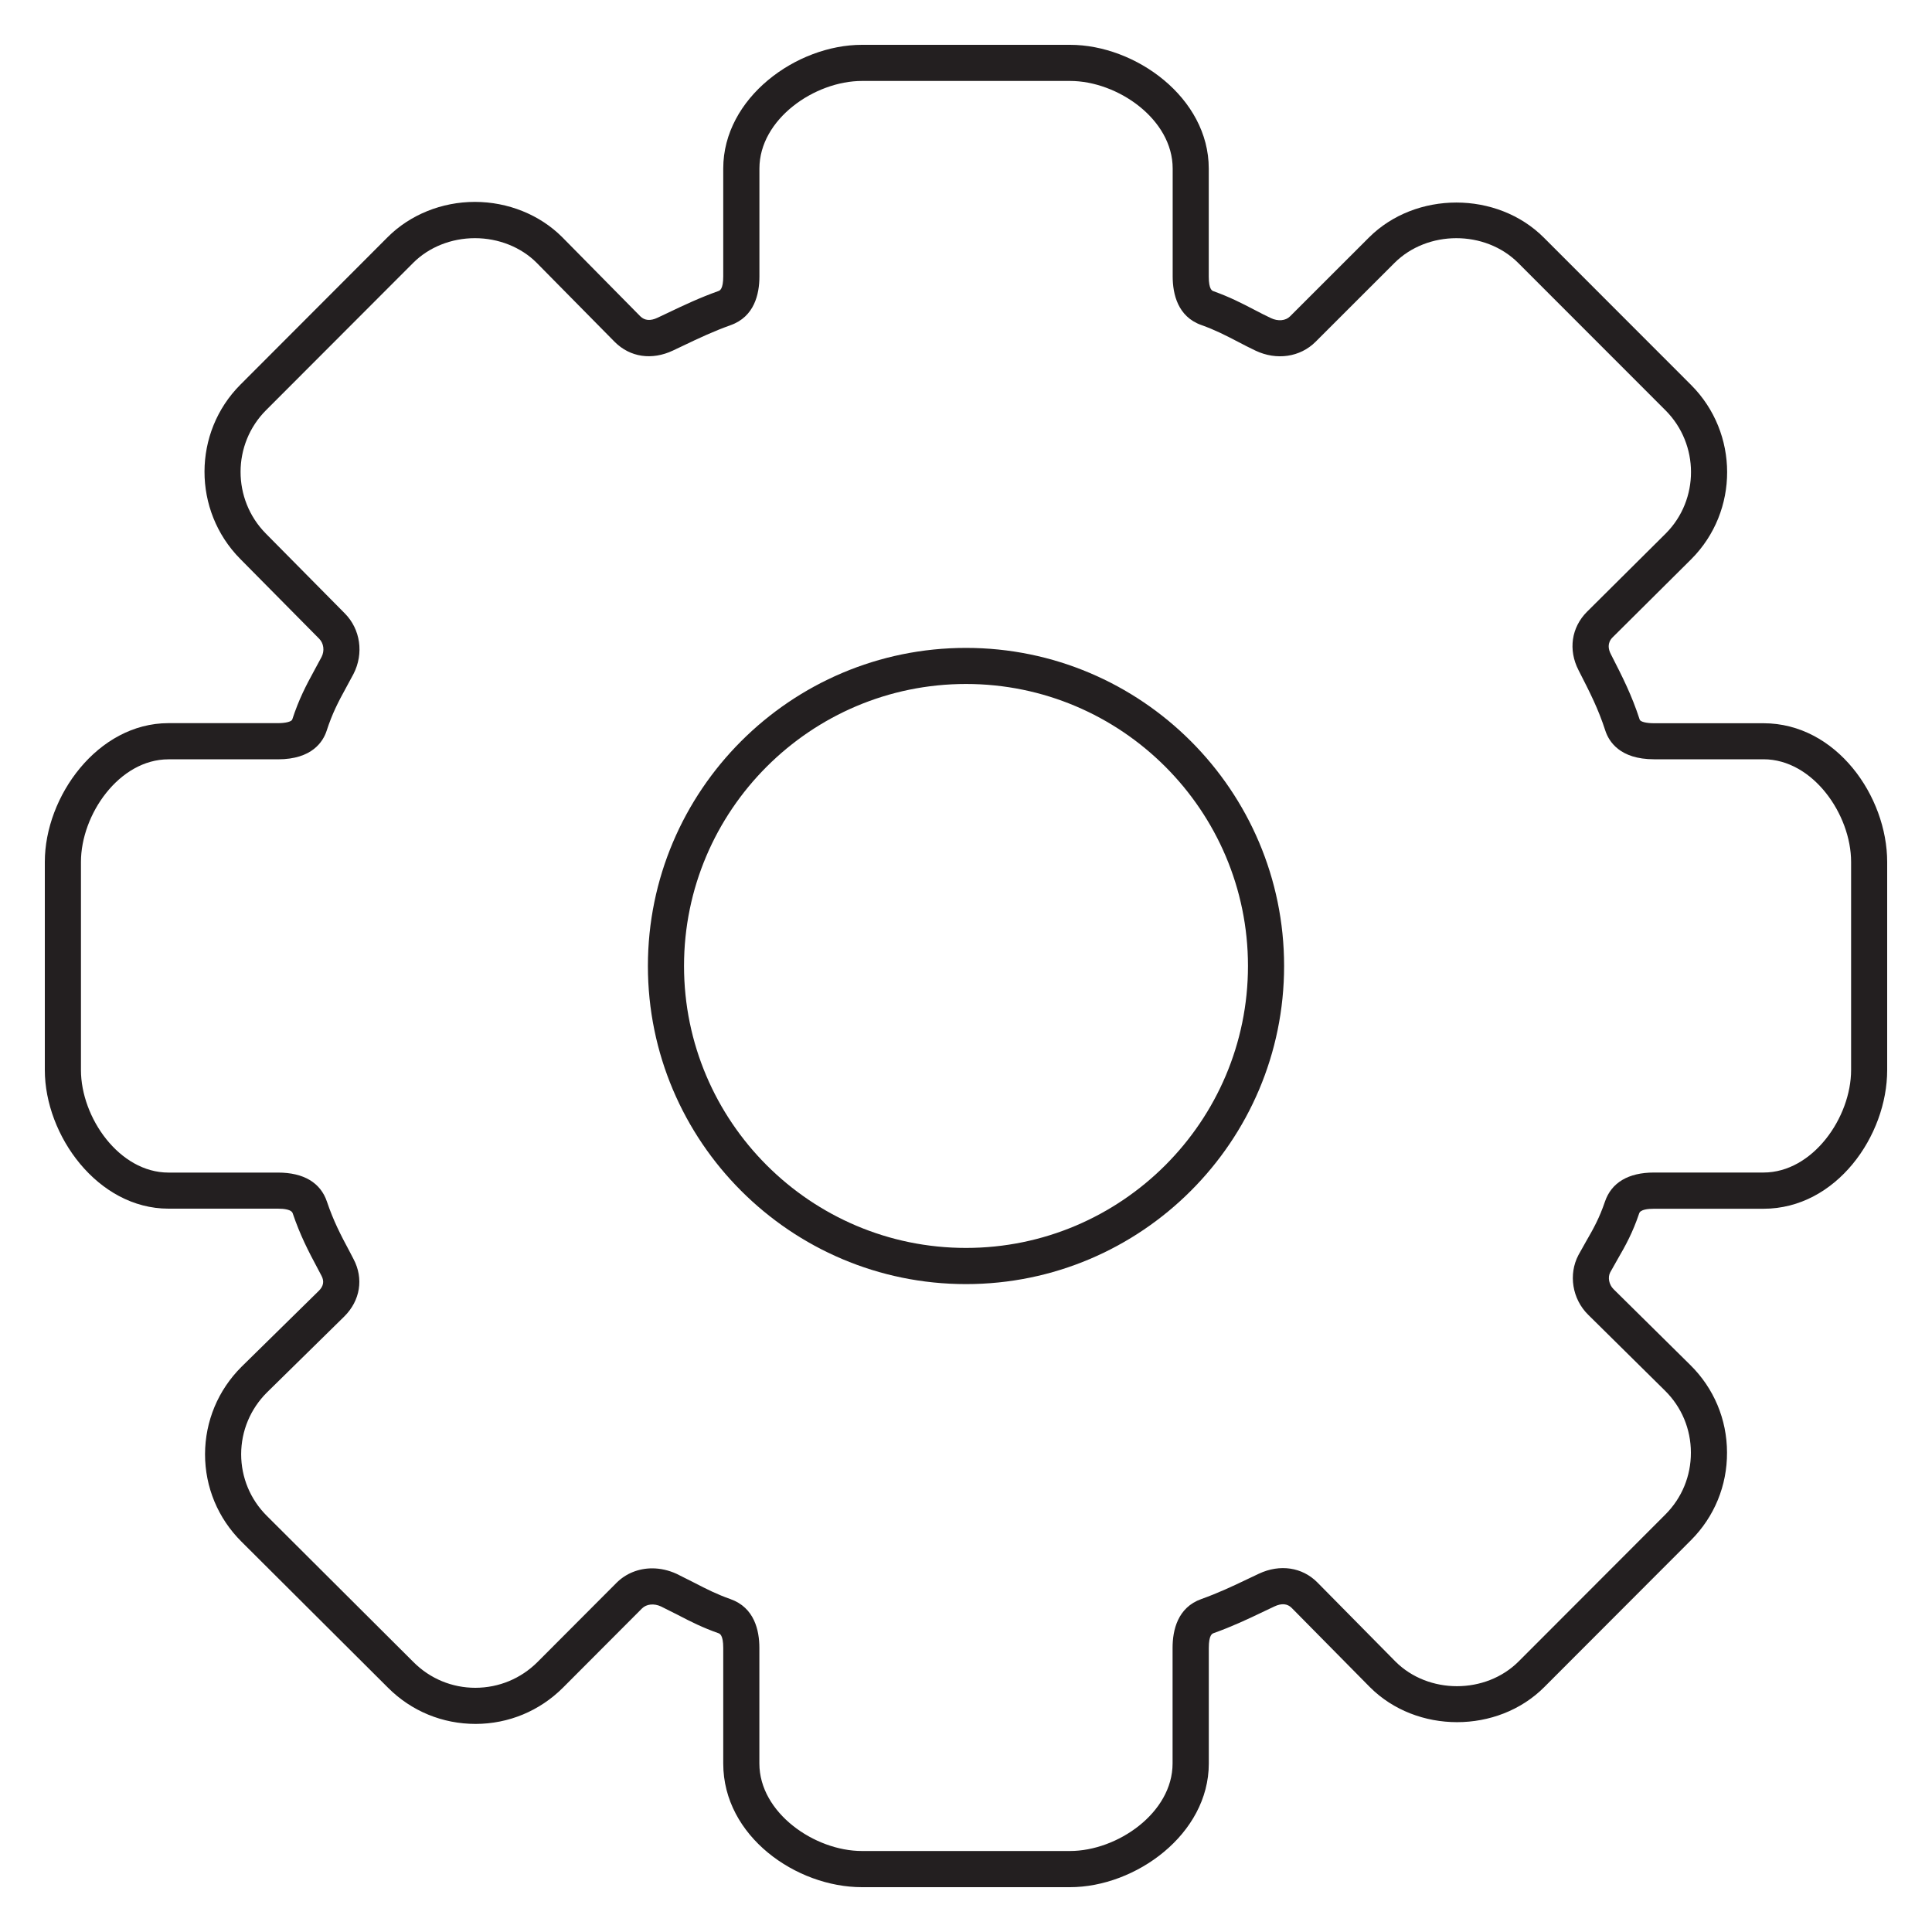 <?xml version="1.0" encoding="utf-8"?>
<!-- Generator: Adobe Illustrator 28.1.0, SVG Export Plug-In . SVG Version: 6.00 Build 0)  -->
<svg version="1.1" id="Layer_1" xmlns="http://www.w3.org/2000/svg" xmlns:xlink="http://www.w3.org/1999/xlink" x="0px" y="0px"
	 viewBox="0 0 400 400" style="enable-background:new 0 0 400 400;" xml:space="preserve">
<style type="text/css">
	.st0{fill:#231F20;}
</style>
<g>
	<path class="st0" d="M365.11,149.74h-22.66c-1.61,0-2.83-0.31-2.97-0.75c-1.66-5.1-3.48-8.68-6.01-13.63
		c-0.46-0.91-0.76-2.23,0.39-3.39l16.32-16.22c9.89-9.93,9.87-26.1-0.05-36.04l-30.5-30.52c-9.68-9.68-26.55-9.67-36.22,0
		L267.09,65.5c-0.92,0.92-2.48,1.06-3.96,0.36c-1.2-0.56-2.25-1.11-3.4-1.71c-2.8-1.46-5.2-2.68-8.49-3.86
		c-0.27-0.09-0.98-0.34-0.98-3.04V34.89c0-14.66-15.16-25.61-28.72-25.61h-43.08c-13.56,0-28.72,10.95-28.72,25.61V57.2
		c0,2.71-0.72,2.96-1.01,3.06c-3.82,1.37-6.97,2.84-10.66,4.61l-1.95,0.92c-1.46,0.69-2.66,0.58-3.55-0.3l-16.2-16.42
		c-4.63-4.62-11.21-7.27-18.05-7.27c-0.01,0-0.01,0-0.01,0c-6.84,0-13.42,2.66-18.04,7.29L49.8,79.61
		c-9.92,9.91-9.95,26.1-0.07,36.1l16.37,16.55c0.94,0.96,1.12,2.49,0.48,3.75l-1.5,2.78c-1.75,3.2-3.2,5.98-4.57,10.17
		c-0.15,0.45-1.37,0.76-2.97,0.76H34.88c-14.65,0-25.6,15.17-25.6,28.73v43.08c0,13.55,10.95,28.71,25.6,28.71h22.67
		c1.25,0,2.79,0.17,3.05,0.96c1.53,4.5,3.18,7.72,5.17,11.43l0.8,1.52c0.59,1.12,0.41,2.14-0.56,3.1l-16.02,15.74
		c-4.84,4.83-7.52,11.25-7.54,18.08c0,6.84,2.68,13.27,7.53,18.1l30.39,30.29c4.82,4.81,11.23,7.46,18.12,7.46
		c6.82-0.02,13.24-2.68,18.08-7.52l16.35-16.39c0.93-0.93,2.5-1.07,3.91-0.42l3.45,1.73c2.79,1.46,5.19,2.66,8.47,3.82
		c0.27,0.1,0.99,0.35,0.99,3.05v23.93c0,15.09,15.13,25.6,28.72,25.6h43.06c13.57,0,28.74-10.95,28.75-25.59v-23.95
		c0-2.7,0.71-2.95,0.99-3.05c3.81-1.37,6.9-2.81,10.52-4.55l2.09-0.99c1.47-0.69,2.67-0.58,3.55,0.3l16.2,16.41
		c9.66,9.67,26.43,9.68,36.1,0l30.36-30.4c4.86-4.86,7.51-11.32,7.48-18.17c-0.01-6.87-2.72-13.31-7.61-18.13l-15.88-15.69
		c-0.96-0.95-1.23-2.45-0.7-3.47l1.5-2.66c1.73-2.98,3.16-5.58,4.51-9.58c0.26-0.78,1.8-0.94,3.05-0.94h22.68
		c15.09,0,25.61-15.13,25.61-28.71v-43.08C390.72,164.88,380.2,149.74,365.11,149.74z M383.25,221.53c0,9.82-7.93,21.23-18.14,21.23
		h-22.68c-5.29,0-8.8,2.08-10.14,6.02c-1.14,3.35-2.33,5.52-3.92,8.26l-1.57,2.8c-2.11,4.01-1.29,9.09,2,12.35l15.89,15.7
		c3.47,3.41,5.38,7.97,5.39,12.84c0.02,4.85-1.86,9.41-5.3,12.85l-30.36,30.4c-6.84,6.84-18.7,6.83-25.51,0.02l-16.19-16.4
		c-3.12-3.13-7.73-3.82-12.06-1.79l-2.11,1c-3.44,1.65-6.36,3.01-9.81,4.25c-4.93,1.74-5.97,6.46-5.97,10.1v23.95
		c0,10.2-11.42,18.12-21.25,18.12h-43.06c-9.82,0-21.24-7.92-21.24-18.12v-23.93c0-3.64-1.04-8.35-5.98-10.1
		c-2.82-1-4.89-2.04-7.55-3.42l-3.6-1.81c-1.66-0.76-3.38-1.14-5.06-1.14c-2.78,0-5.43,1.03-7.4,3.01l-16.35,16.39
		c-3.43,3.42-7.98,5.32-12.86,5.33c-4.82,0-9.36-1.88-12.77-5.28l-30.39-30.3c-3.44-3.42-5.33-7.97-5.33-12.79
		c0.01-4.82,1.91-9.36,5.33-12.77l16.01-15.73c3.32-3.29,4.06-7.86,1.92-11.9l-0.8-1.54c-1.9-3.54-3.35-6.35-4.69-10.31
		c-1.32-3.96-4.83-6.05-10.14-6.05H34.88c-10.2,0-18.12-11.41-18.12-21.23v-43.08c0-9.83,7.92-21.25,18.12-21.25h22.67
		c7.1,0,9.36-3.71,10.08-5.92c1.16-3.58,2.39-5.94,4.02-8.91l1.55-2.87c2.15-4.21,1.43-9.23-1.79-12.49l-16.37-16.55
		c-6.99-7.07-6.98-18.53,0.05-25.55L85.57,54.4c3.23-3.23,7.88-5.09,12.75-5.09c0.01,0,0.01,0,0.01,0c4.88,0,9.53,1.86,12.75,5.07
		l16.2,16.42c3.18,3.17,7.68,3.83,12.04,1.78l1.96-0.93c3.52-1.69,6.48-3.07,9.96-4.32c4.95-1.74,5.99-6.45,5.99-10.1V34.89
		c0-10.21,11.42-18.13,21.24-18.13h43.08c9.82,0,21.24,7.92,21.24,18.13v22.32c0,3.64,1.04,8.36,5.95,10.09
		c2.82,1.01,4.9,2.07,7.68,3.52c1.09,0.57,2.22,1.16,3.51,1.77c4.38,2.08,9.26,1.36,12.45-1.83l16.32-16.31
		c6.83-6.83,18.77-6.87,25.64,0l30.5,30.52c7,7.03,7.02,18.46,0.05,25.47l-16.32,16.22c-3.24,3.25-3.91,7.88-1.76,12.08
		c2.46,4.81,4.08,7.99,5.56,12.54c0.72,2.21,2.98,5.92,10.08,5.92h22.66c10.22,0,18.14,11.43,18.14,21.25V221.53z"/>
	<path class="st0" d="M200,134.14c-36.32,0-65.86,29.54-65.86,65.86c0,36.32,29.54,65.86,65.86,65.86s65.86-29.54,65.86-65.86
		C265.86,163.68,236.32,134.14,200,134.14z M200,258.37c-32.19,0-58.38-26.19-58.38-58.38s26.19-58.38,58.38-58.38
		s58.38,26.19,58.38,58.38S232.19,258.37,200,258.37z"/>
</g>
</svg>
